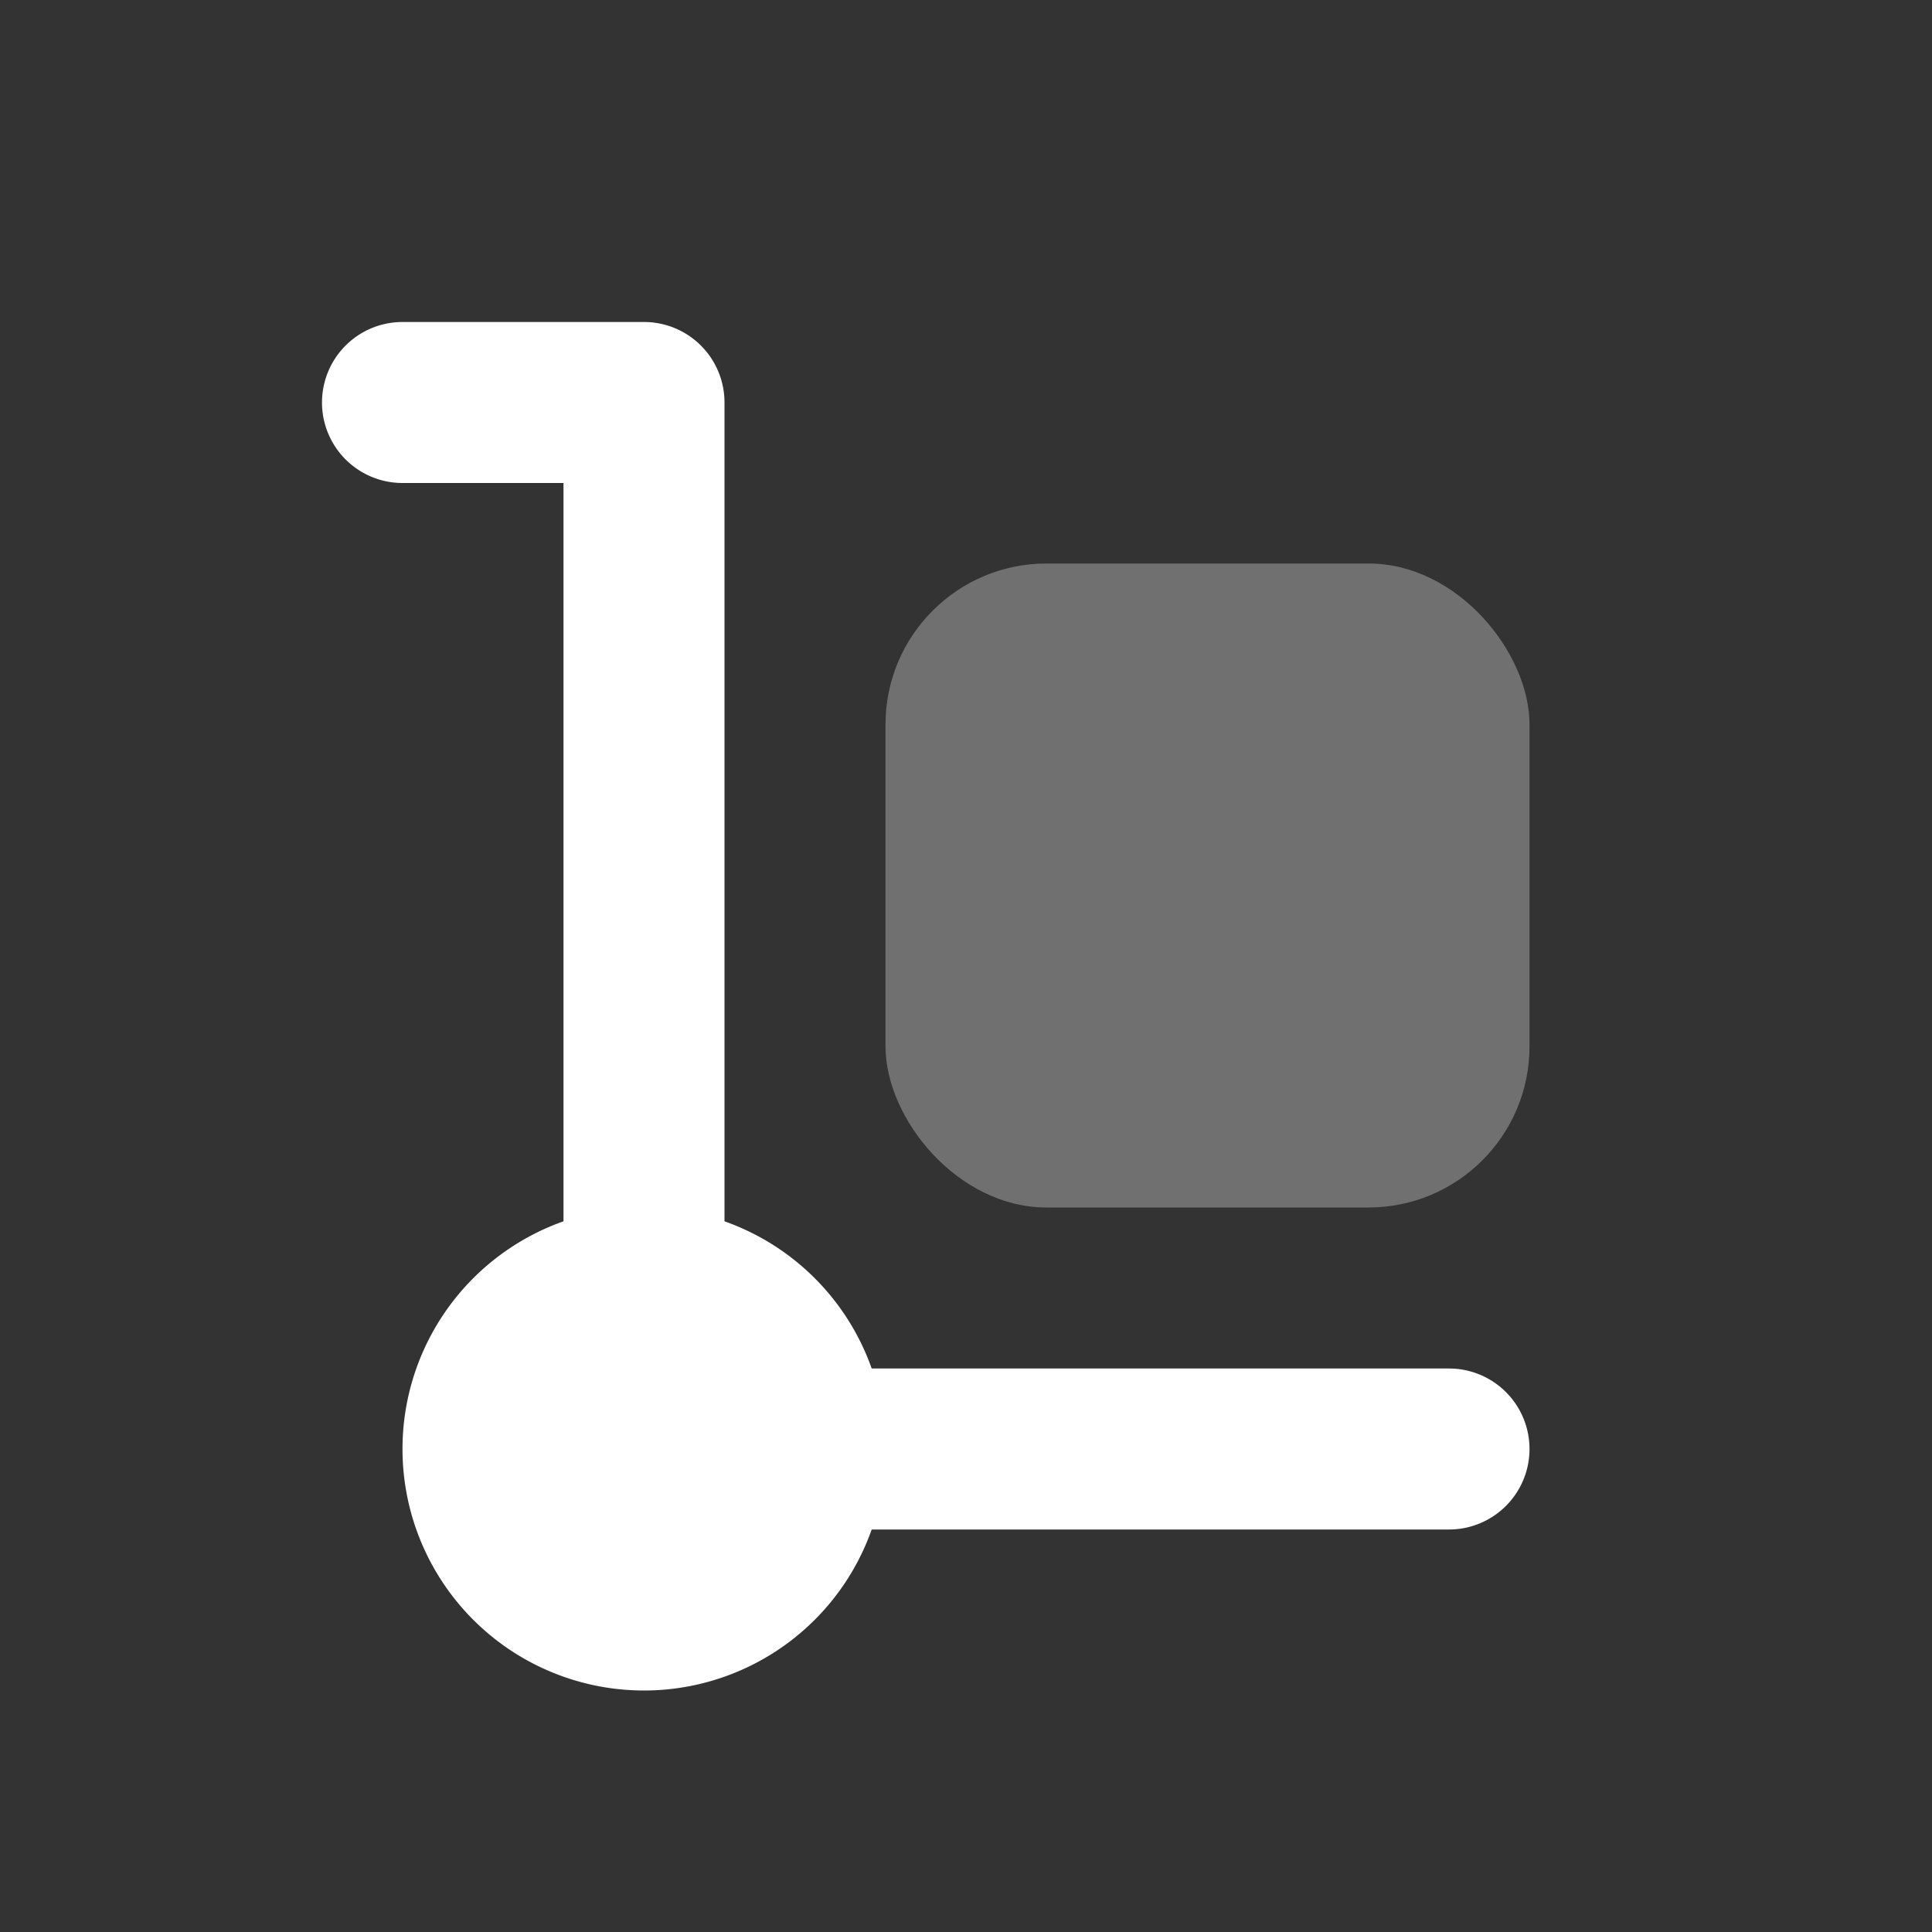 <svg width="18" height="18" viewBox="0 0 18 18" fill="none" xmlns="http://www.w3.org/2000/svg"><rect x="0" y="0" width="18" height="18" fill="#333333" stroke="none"/><path d="M6 3a.75.75 0 0 1 .75.75v9h6.75a.75.75 0 0 1 0 1.5H6.75A.75.75 0 0 1 6 13.5a.75.75 0 0 1-.75-.75V4.5h-1.5a.75.75 0 0 1 0-1.5z" fill="#fff"></path><rect opacity=".3" x="8.25" y="5.25" width="6" height="6" rx="1.5" fill="#fff"></rect><path fill-rule="evenodd" clip-rule="evenodd" d="M6 15.75a2.25 2.25 0 1 0 0-4.5 2.25 2.25 0 0 0 0 4.5" fill="#fff"></path></svg>